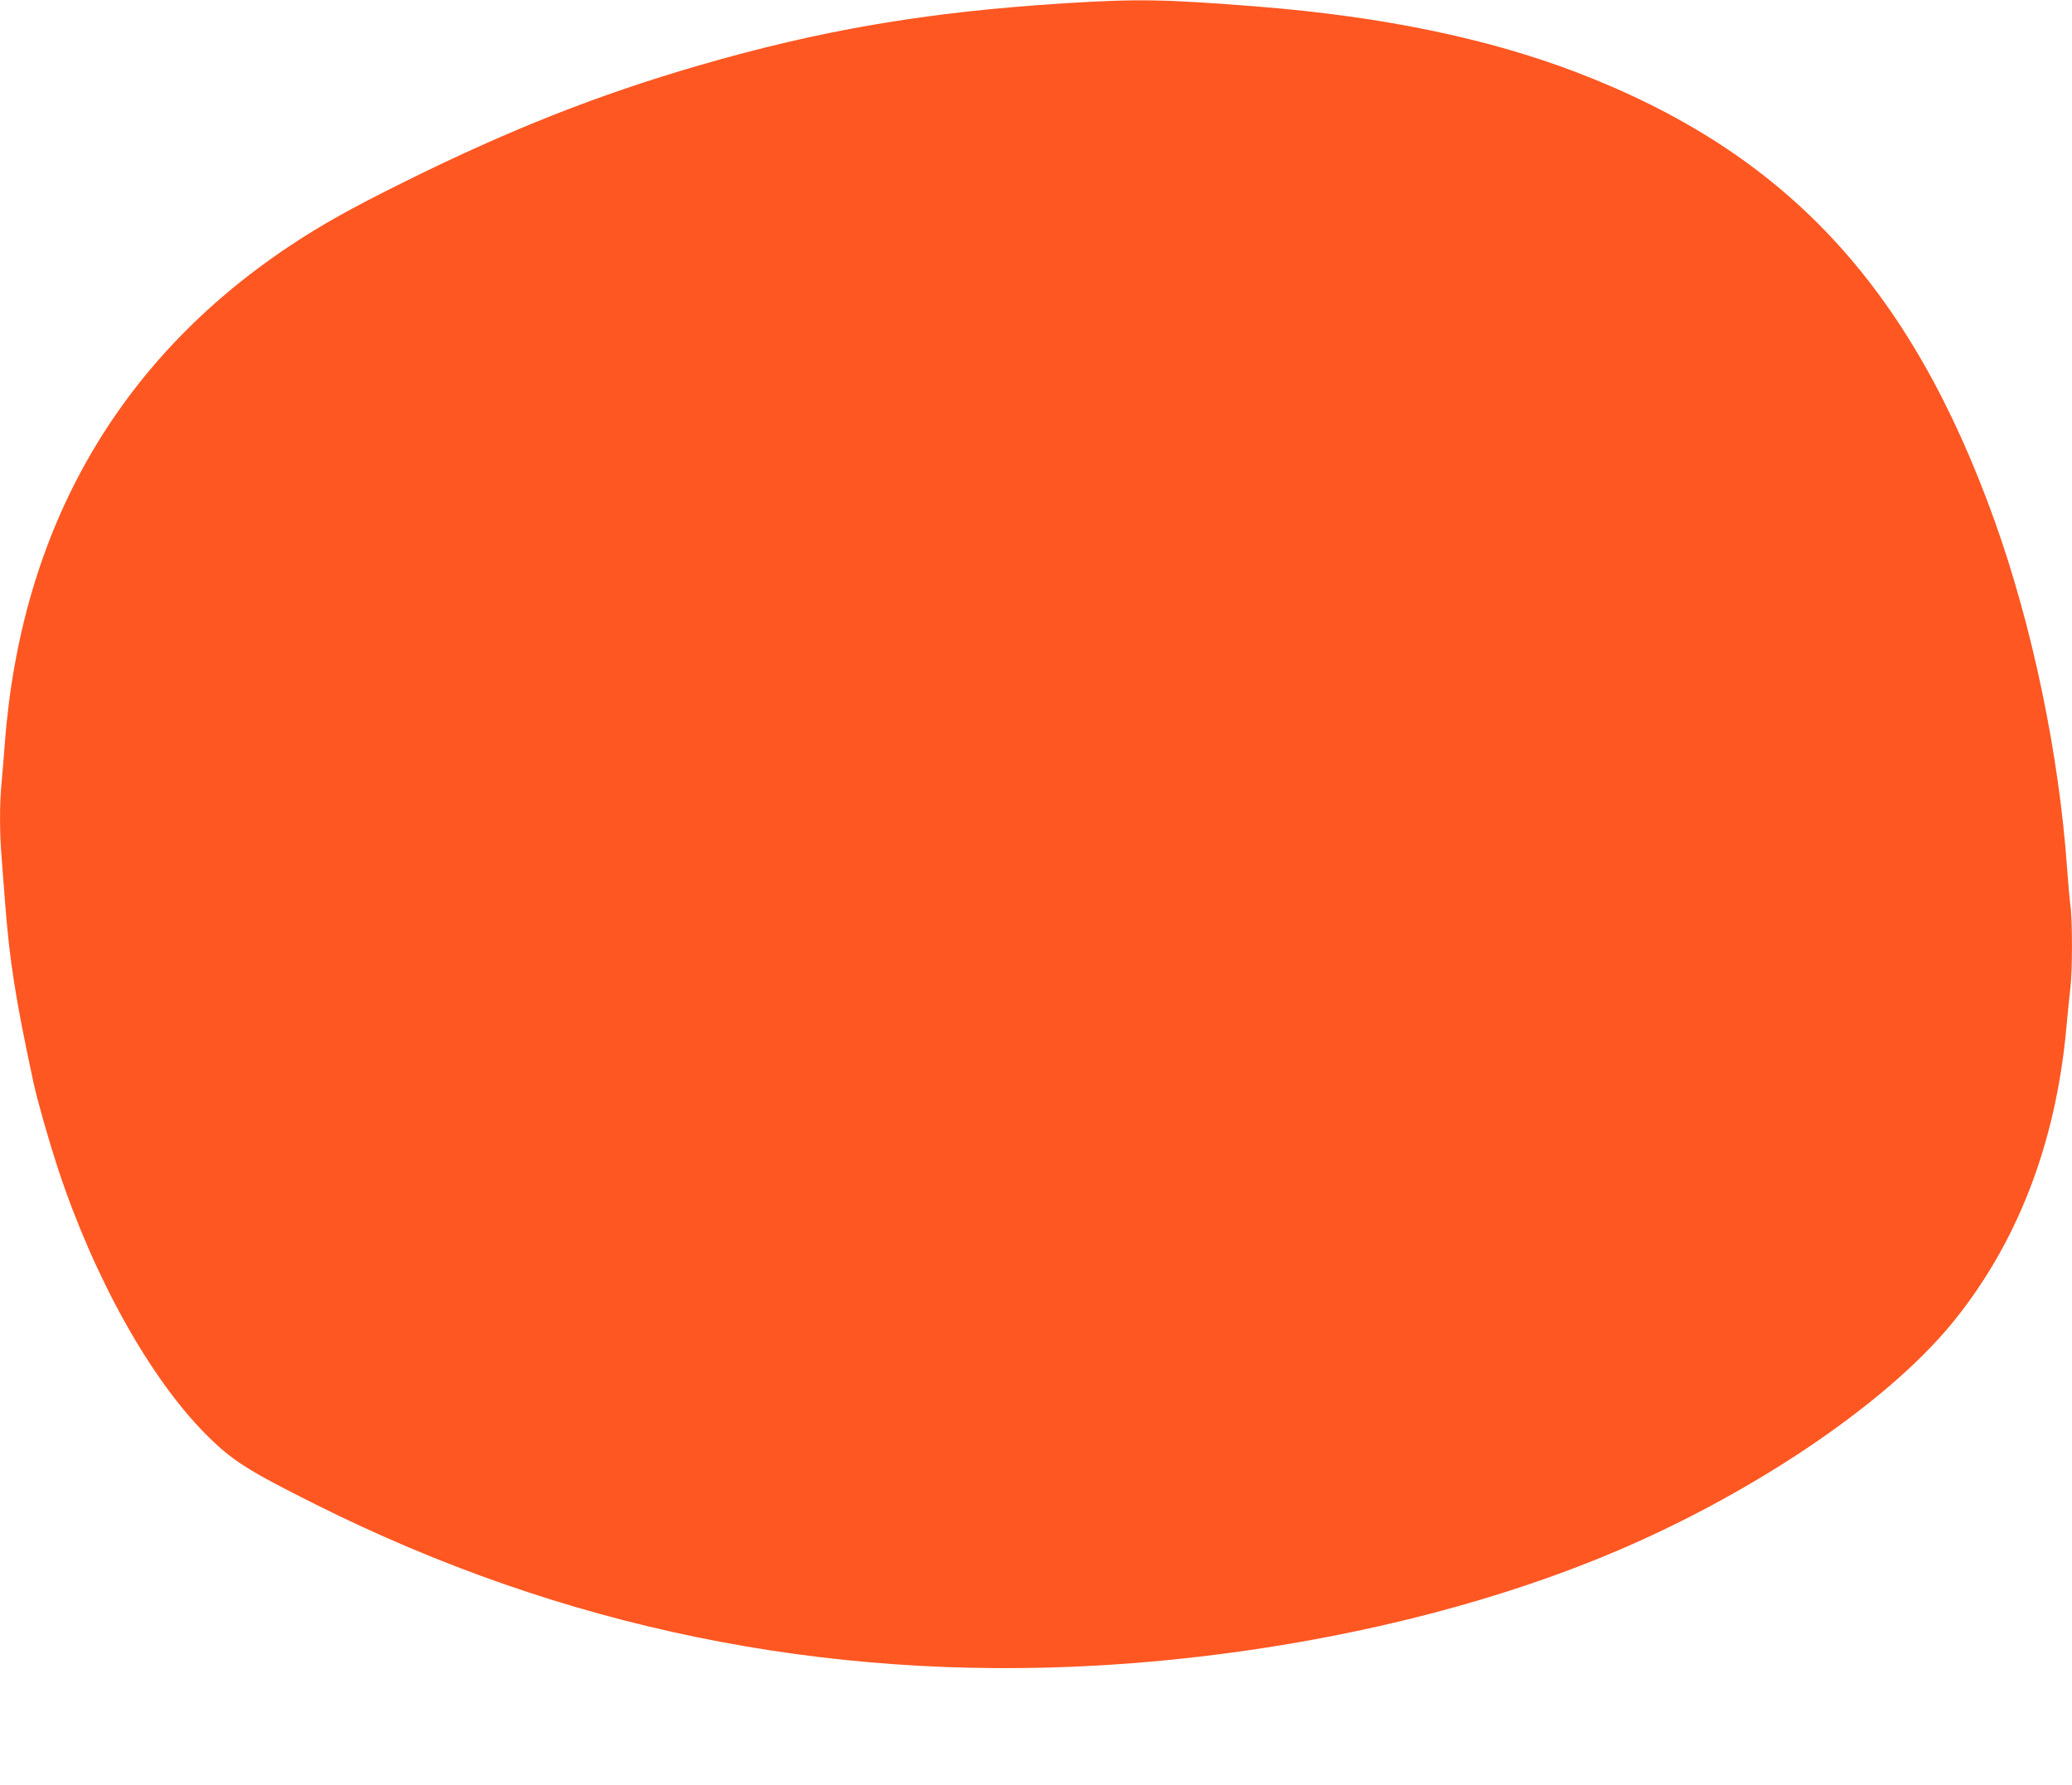 <?xml version="1.0" standalone="no"?>
<!DOCTYPE svg PUBLIC "-//W3C//DTD SVG 20010904//EN"
 "http://www.w3.org/TR/2001/REC-SVG-20010904/DTD/svg10.dtd">
<svg version="1.0" xmlns="http://www.w3.org/2000/svg"
 width="1280pt" height="1103pt" viewBox="0 0 1280 1103"
 preserveAspectRatio="xMidYMid meet">
<g transform="translate(0,1103) scale(0.1,-0.1)"
fill="#ff5722" stroke="none">
<path d="M6580 11010 c-856 -54 -1508 -165 -2265 -385 -622 -181 -1164 -395
-1810 -715 -333 -165 -518 -268 -719 -402 -1059 -707 -1655 -1748 -1756 -3068
-6 -80 -15 -189 -20 -243 -13 -126 -13 -317 0 -465 5 -65 14 -182 20 -262 29
-378 64 -602 176 -1125 25 -115 91 -347 150 -529 223 -678 571 -1303 919
-1651 160 -160 257 -221 681 -433 1517 -758 3129 -1089 4829 -992 1105 64
2206 300 3105 667 885 360 1743 932 2162 1439 406 492 648 1114 713 1833 8 91
20 202 25 247 13 103 13 423 0 511 -5 38 -14 139 -20 225 -50 707 -213 1493
-448 2150 -520 1450 -1288 2275 -2582 2771 -549 210 -1200 345 -1965 406 -585
46 -738 49 -1195 21z"/>
</g>
</svg>
